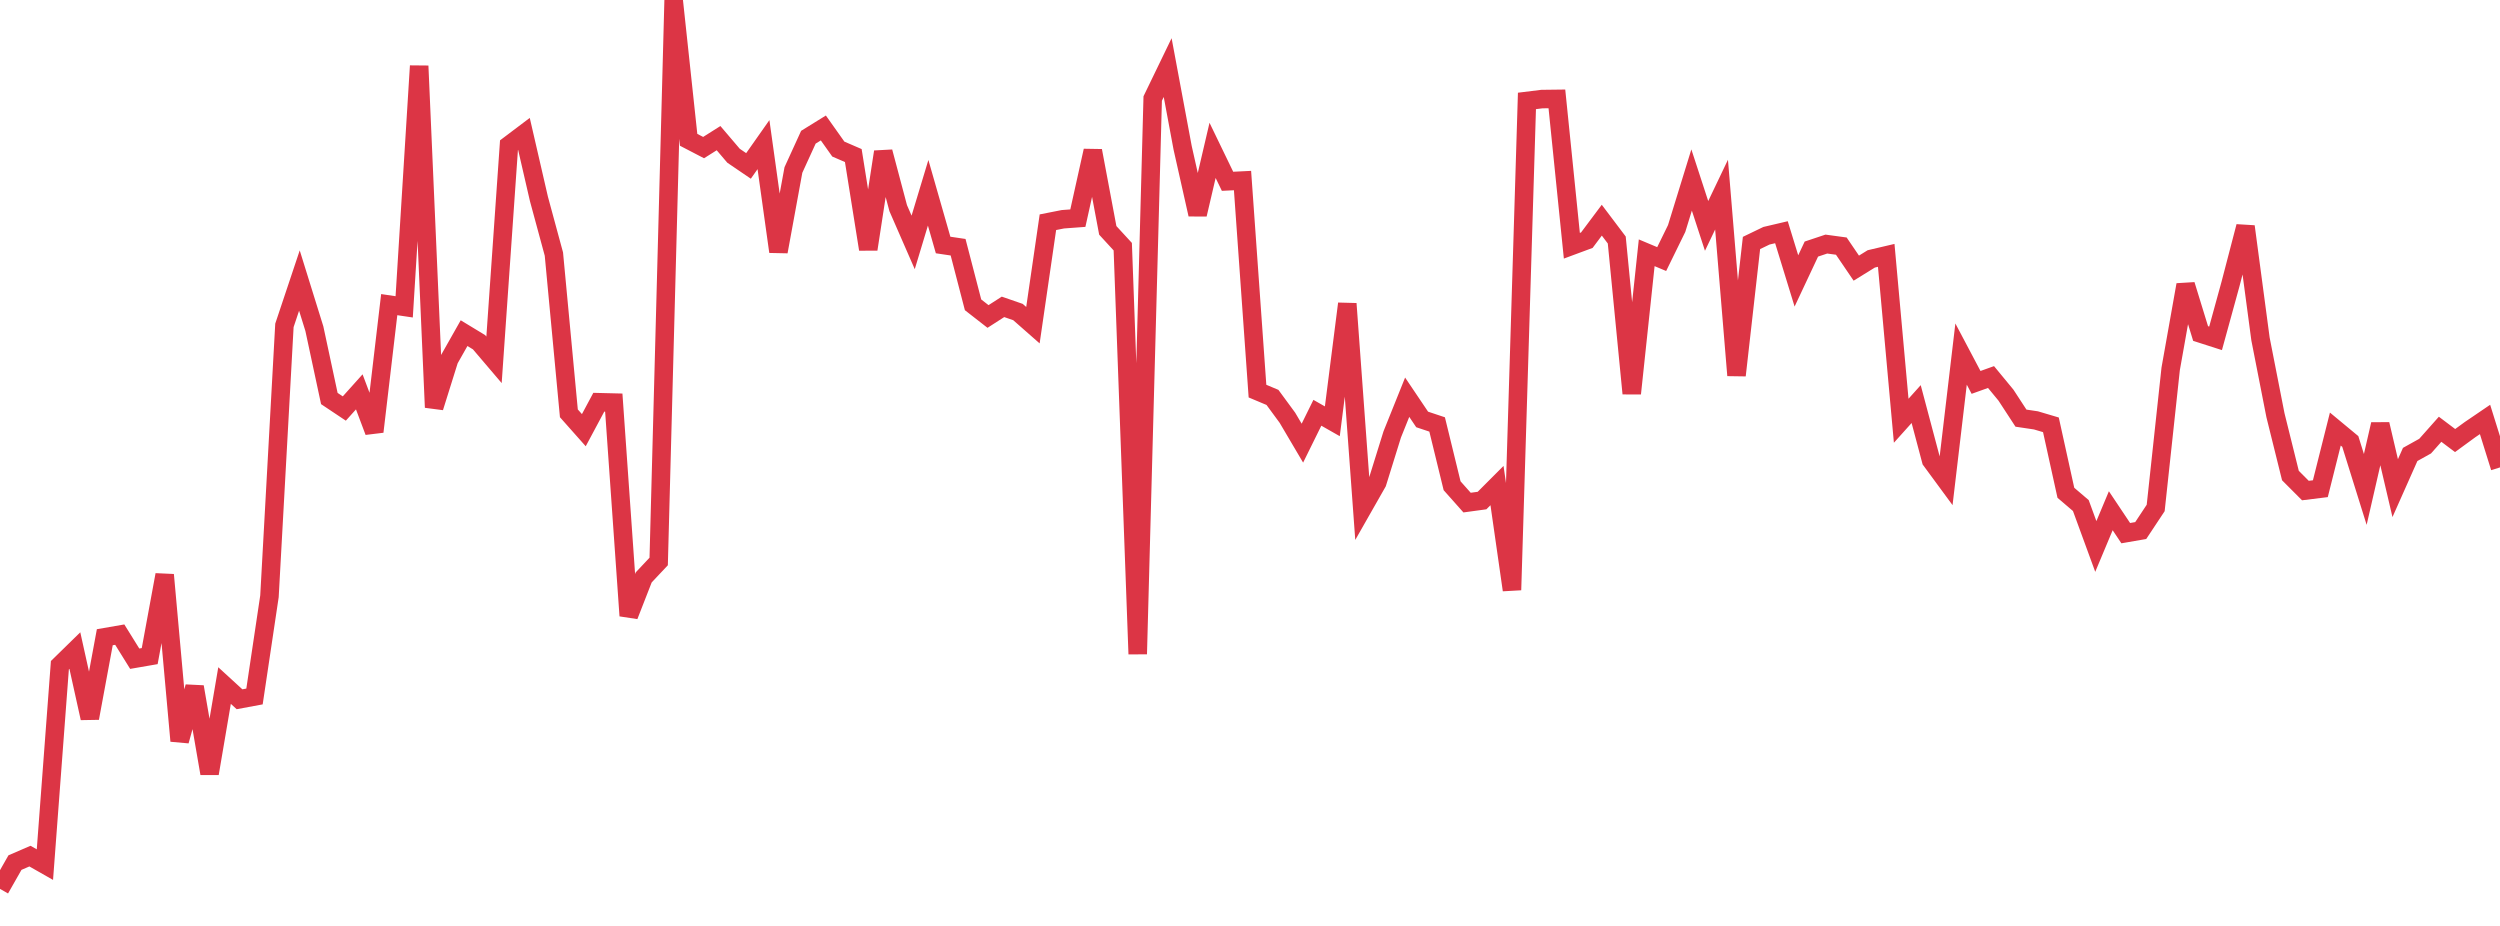 <?xml version="1.0" standalone="no"?>
<!DOCTYPE svg PUBLIC "-//W3C//DTD SVG 1.1//EN" "http://www.w3.org/Graphics/SVG/1.1/DTD/svg11.dtd">
<svg width="135" height="50" viewBox="0 0 135 50" preserveAspectRatio="none" class="sparkline" xmlns="http://www.w3.org/2000/svg"
xmlns:xlink="http://www.w3.org/1999/xlink"><path  class="sparkline--line" d="M 0 48 L 0 48 L 0.808 46.58 L 1.617 46.23 L 2.425 46.69 L 3.234 35.92 L 4.042 35.13 L 4.85 38.78 L 5.659 34.41 L 6.467 34.27 L 7.275 35.57 L 8.084 35.43 L 8.892 31.04 L 9.701 40.01 L 10.509 37.09 L 11.317 41.77 L 12.126 37.02 L 12.934 37.76 L 13.743 37.61 L 14.551 32.2 L 15.359 17.57 L 16.168 15.15 L 16.976 17.75 L 17.784 21.52 L 18.593 22.06 L 19.401 21.16 L 20.21 23.31 L 21.018 16.45 L 21.826 16.57 L 22.635 3.56 L 23.443 22 L 24.251 19.42 L 25.06 17.99 L 25.868 18.48 L 26.677 19.43 L 27.485 7.84 L 28.293 7.23 L 29.102 10.74 L 29.91 13.72 L 30.719 22.32 L 31.527 23.23 L 32.335 21.72 L 33.144 21.74 L 33.952 33.25 L 34.76 31.18 L 35.569 30.32 L 36.377 0 L 37.186 7.55 L 37.994 7.97 L 38.802 7.46 L 39.611 8.41 L 40.419 8.96 L 41.228 7.81 L 42.036 13.59 L 42.844 9.18 L 43.653 7.41 L 44.461 6.91 L 45.269 8.05 L 46.078 8.4 L 46.886 13.46 L 47.695 8.2 L 48.503 11.24 L 49.311 13.09 L 50.12 10.41 L 50.928 13.23 L 51.737 13.35 L 52.545 16.46 L 53.353 17.09 L 54.162 16.57 L 54.97 16.85 L 55.778 17.56 L 56.587 12 L 57.395 11.84 L 58.204 11.78 L 59.012 8.14 L 59.82 12.44 L 60.629 13.32 L 61.437 35.32 L 62.246 5.32 L 63.054 3.65 L 63.862 7.98 L 64.671 11.58 L 65.479 8.12 L 66.287 9.79 L 67.096 9.75 L 67.904 21.12 L 68.713 21.46 L 69.521 22.56 L 70.329 23.93 L 71.138 22.29 L 71.946 22.75 L 72.754 16.4 L 73.563 27.48 L 74.371 26.06 L 75.18 23.46 L 75.988 21.45 L 76.796 22.65 L 77.605 22.92 L 78.413 26.23 L 79.222 27.14 L 80.03 27.03 L 80.838 26.22 L 81.647 31.86 L 82.455 5.45 L 83.263 5.35 L 84.072 5.34 L 84.88 13.27 L 85.689 12.97 L 86.497 11.89 L 87.305 12.96 L 88.114 21.25 L 88.922 13.65 L 89.731 13.99 L 90.539 12.34 L 91.347 9.72 L 92.156 12.2 L 92.964 10.51 L 93.772 20.27 L 94.581 13.12 L 95.389 12.73 L 96.198 12.54 L 97.006 15.17 L 97.814 13.45 L 98.623 13.18 L 99.431 13.29 L 100.24 14.48 L 101.048 13.98 L 101.856 13.79 L 102.665 22.72 L 103.473 21.82 L 104.281 24.86 L 105.09 25.96 L 105.898 19.12 L 106.707 20.65 L 107.515 20.36 L 108.323 21.34 L 109.132 22.58 L 109.94 22.7 L 110.749 22.94 L 111.557 26.61 L 112.365 27.3 L 113.174 29.51 L 113.982 27.58 L 114.79 28.79 L 115.599 28.65 L 116.407 27.43 L 117.216 19.92 L 118.024 15.38 L 118.832 18.01 L 119.641 18.27 L 120.449 15.33 L 121.257 12.23 L 122.066 18.3 L 122.874 22.42 L 123.683 25.68 L 124.491 26.49 L 125.299 26.39 L 126.108 23.17 L 126.916 23.84 L 127.725 26.43 L 128.533 22.91 L 129.341 26.36 L 130.15 24.54 L 130.958 24.09 L 131.766 23.18 L 132.575 23.79 L 133.383 23.2 L 134.192 22.65 L 135 25.24" fill="none" stroke-width="1" stroke="#dc3545"></path></svg>